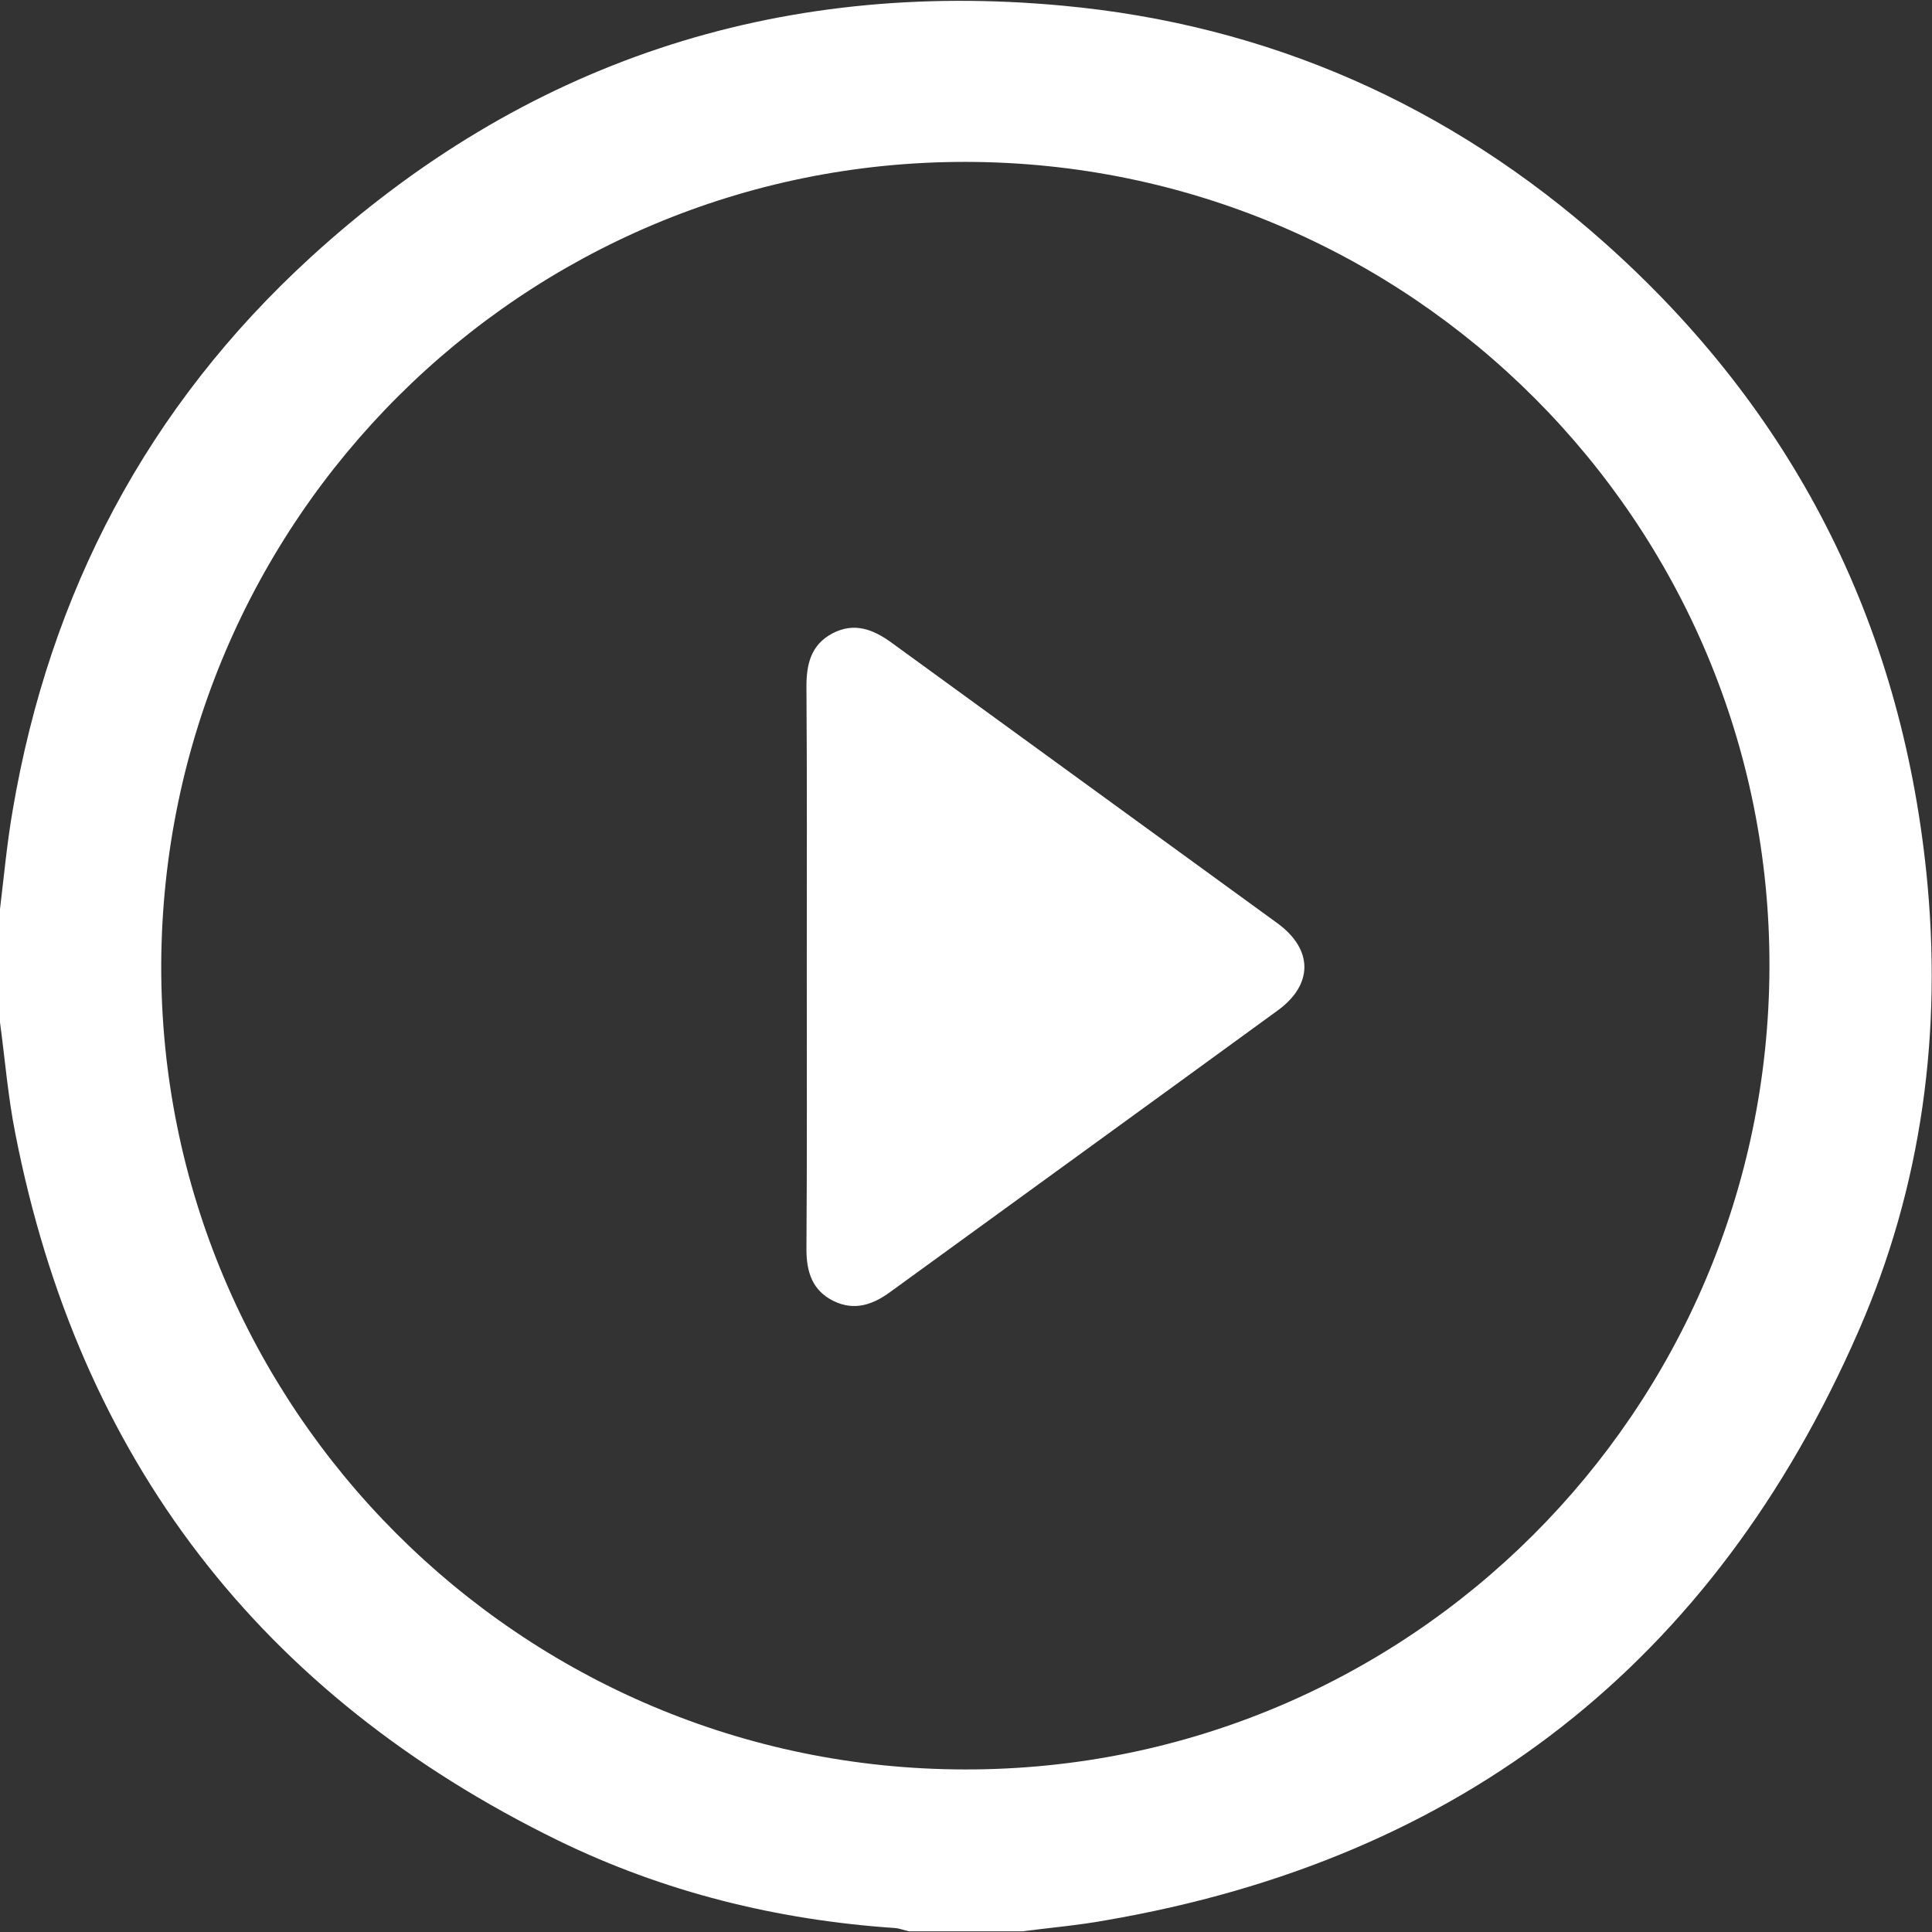 <?xml version="1.0" encoding="UTF-8"?>
<!-- Generator: Adobe Illustrator 28.0.0, SVG Export Plug-In . SVG Version: 6.00 Build 0)  -->
<svg xmlns="http://www.w3.org/2000/svg" xmlns:xlink="http://www.w3.org/1999/xlink" version="1.1" id="Layer_1" x="0px" y="0px" viewBox="0 0 580 580" style="enable-background:new 0 0 580 580;" xml:space="preserve">
<rect x="0" y="0" width="580" height="580" fill="#333333" stroke="none"/>
<style type="text/css">
	.st0{fill:#FFFFFF;}
</style>
<g>
	<path class="st0" d="M306.9,579.8c-11.3,0-22.6,0-34,0c-1.4-0.3-2.9-0.9-4.3-1c-35.4-2.4-69.3-10.8-101.1-26.3   C78.2,508.8,23.7,438,4.6,340.3c-2.2-11-3.1-22.3-4.6-33.4c0-11.3,0-22.6,0-34c1.2-9.9,2.1-19.8,3.8-29.6   C14.9,177.9,44.3,122,93.3,77.2C157.2,18.8,233-6.3,319,1.7c61.7,5.7,116.2,29.8,162.5,71c56.7,50.4,89,113.8,96.8,189.2   c4.9,47.5-1.2,94-20.4,137.8C514.5,499,439,558.1,331.9,576.5C323.7,578,315.3,578.7,306.9,579.8z M289.7,531.2   c133.1,0.2,241.1-107.5,241.5-240.8C531.6,157.2,423.5,48.8,290,48.6C157,48.4,49,156.1,48.4,289.5   C48,422.6,156.2,531.1,289.7,531.2z"></path>
	<path class="st0" d="M242.2,290.3c0-28.1,0.1-56.2-0.1-84.3c0-6.7,1.4-12.4,7.7-15.8c6.6-3.5,12.3-1.3,17.8,2.7   c38.6,28.1,77.2,56.1,115.8,84.2c10.9,7.9,10.9,18.5,0.1,26.3c-38.7,28.2-77.5,56.3-116.3,84.5c-5.2,3.8-10.7,5.7-16.9,2.7   c-6.4-3.1-8.2-8.7-8.2-15.5C242.3,346.9,242.2,318.6,242.2,290.3z"></path>
</g>
</svg>
